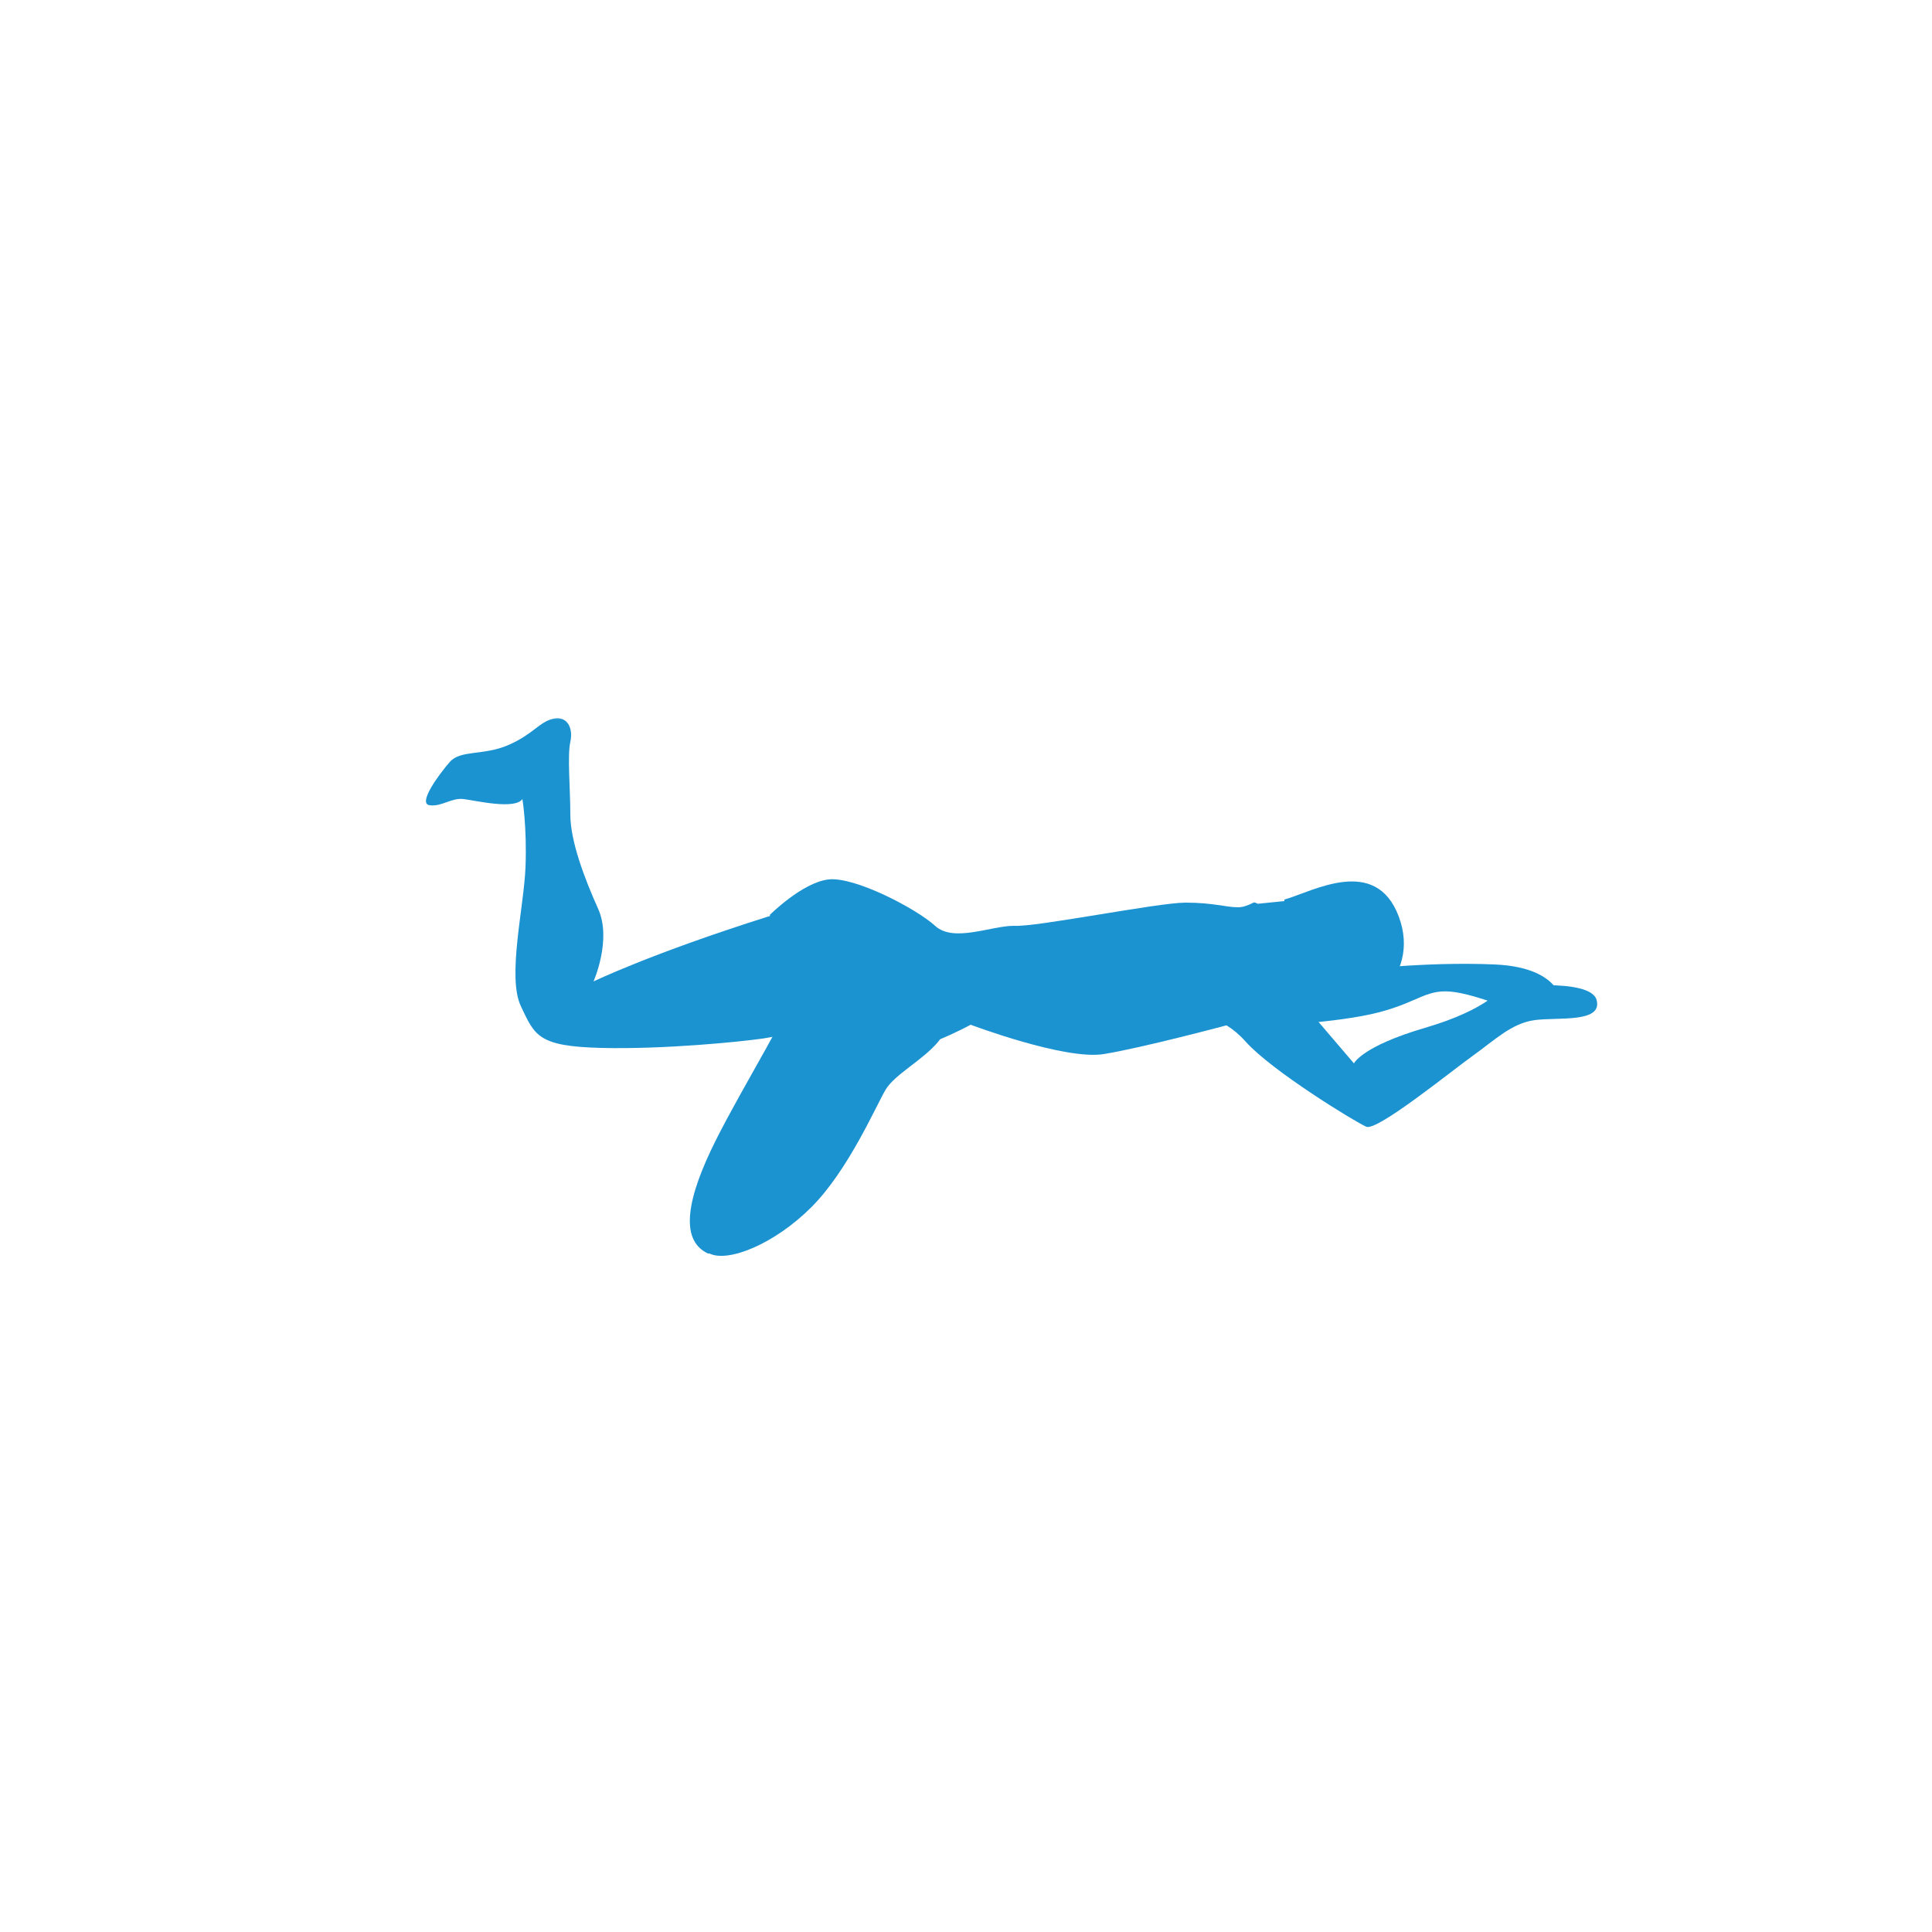 <?xml version="1.0" encoding="UTF-8"?>
<svg xmlns="http://www.w3.org/2000/svg" version="1.1" xmlns:xlink="http://www.w3.org/1999/xlink" viewBox="0 0 125 125">
  <defs>
    <style>
      .cls-1 {
        fill: #fff;
      }

      .cls-2 {
        mask: url(#mask);
      }

      .cls-3 {
        fill: none;
        stroke: #000;
        stroke-miterlimit: 10;
        stroke-width: .2px;
      }

      .cls-4 {
        fill: #1c93d1;
      }
    </style>
    <mask id="mask" x="24.2" y="46.1" width="81.7" height="36.1" maskUnits="userSpaceOnUse">
      <g>
        <rect class="cls-1" x="47" y="23.3" width="36.1" height="81.7" transform="translate(.9 129.2) rotate(-90)"/>
        <path class="cls-3" d="M52.7,61.6c-1.1,3.7-3.4,6.7-3.4,6.7,0,0-5,6.6-4.6,11.3,0,0,1.9,4.3,4.3-.6,0,0,2.7-1.6,3.4-5.4s.8-5.1.9-5.6.7-.7.7-.7h.7"/>
        <path class="cls-3" d="M54.5,66.7s0,.2.4,1.7.9,2.6,1.8,1.5,2.1-1.5,1-3.8-1.8-2.7-2.3-4-1.6-2.5-2.5-1.3.7,3.9,1.1,4.6"/>
      </g>
    </mask>
  </defs>
  <!-- Generator: Adobe Illustrator 28.6.0, SVG Export Plug-In . SVG Version: 1.2.0 Build 709)  -->
  <g>
    <g id="Layer_2">
      <g class="cls-2">
        <g>
          <path class="cls-4" d="M75.3,61.8s.2,1.9,1.3,3.1,2.3.6,4,2.5,7.1,5.2,7.8,5.5,5.5-3.6,6.9-4.6,2.5-2.1,4-2.3,4.4.2,4-1.3-6.1-.8-6.1-.8c0,0-.9,1.4-5,2.6s-4.6,2.3-4.6,2.3l-5.9-6.9-2.3-1.3s-5.2-1.9-4,1.3Z"/>
          <path class="cls-4" d="M83.1,64.1c-.4-.4-.7-.9-.9-1.5-.3-1-.3-2.1-.3-3.1,0-.6-.6-1.2-.8-1.1-.4.2-.7.3-1,.3-.8,0-1.6-.3-3.4-.3s-9.7,1.6-11.1,1.5c-1.5,0-3.9,1.1-5.1,0s-5.2-3.2-6.9-3c-1.7.2-3.8,2.3-3.8,2.3,0,0,4.6,8.8,6.9,9s6.1-1.9,6.1-1.9c0,0,6.1,2.3,8.6,1.9,2.5-.4,8.1-1.9,8.1-1.9l1.6-2.6s.9.2,2,.2Z"/>
          <path class="cls-4" d="M81.6,66.4s4.9-.2,7.6-.9,3.1-1.6,5-1.3,5,1.7,5,1.7l1.9-.7s.2-2.6-4.4-2.8c-4.6-.2-9.2.4-9.2.4l-4.2-.5s-4.4,3.2-1.7,4.1Z"/>
          <path class="cls-4" d="M57.7,64s-.4-7.1-8-4.7-11.3,4.2-11.3,4.2c0,0,1.2-2.7.3-4.7s-1.8-4.4-1.8-6.1-.2-3.8,0-4.7-.2-1.7-1.1-1.5-1.3,1-2.9,1.7-3.1.3-3.8,1.1-2.1,2.7-1.3,2.8,1.4-.5,2.2-.4,3.3.7,3.8,0c0,0,.3,1.8.2,4.4s-1.2,7.1-.3,9,1.1,2.6,5.2,2.7,9-.4,10.4-.6,8-1.6,8.5-3.3Z"/>
          <path class="cls-4" d="M45.9,81.1c1.2.6,4.2-.6,6.6-3s4.2-6.6,4.8-7.6,2.4-1.9,3.4-3.1.4-3.8-.3-4.2-6.1-5.5-7.7-1.6-4.6,8.6-6.4,12.2-2.4,6.4-.5,7.3Z"/>
          <path class="cls-4" d="M83.1,58.2c1.8-.5,5.9-2.9,7.4,1.1s-2.4,7.1-5.9,5.9-4.7-1.2-4.9-2.5,1.4-4.2,1.4-4.2l2-.2Z"/>
        </g>
      </g>
    </g>
  </g>
</svg>